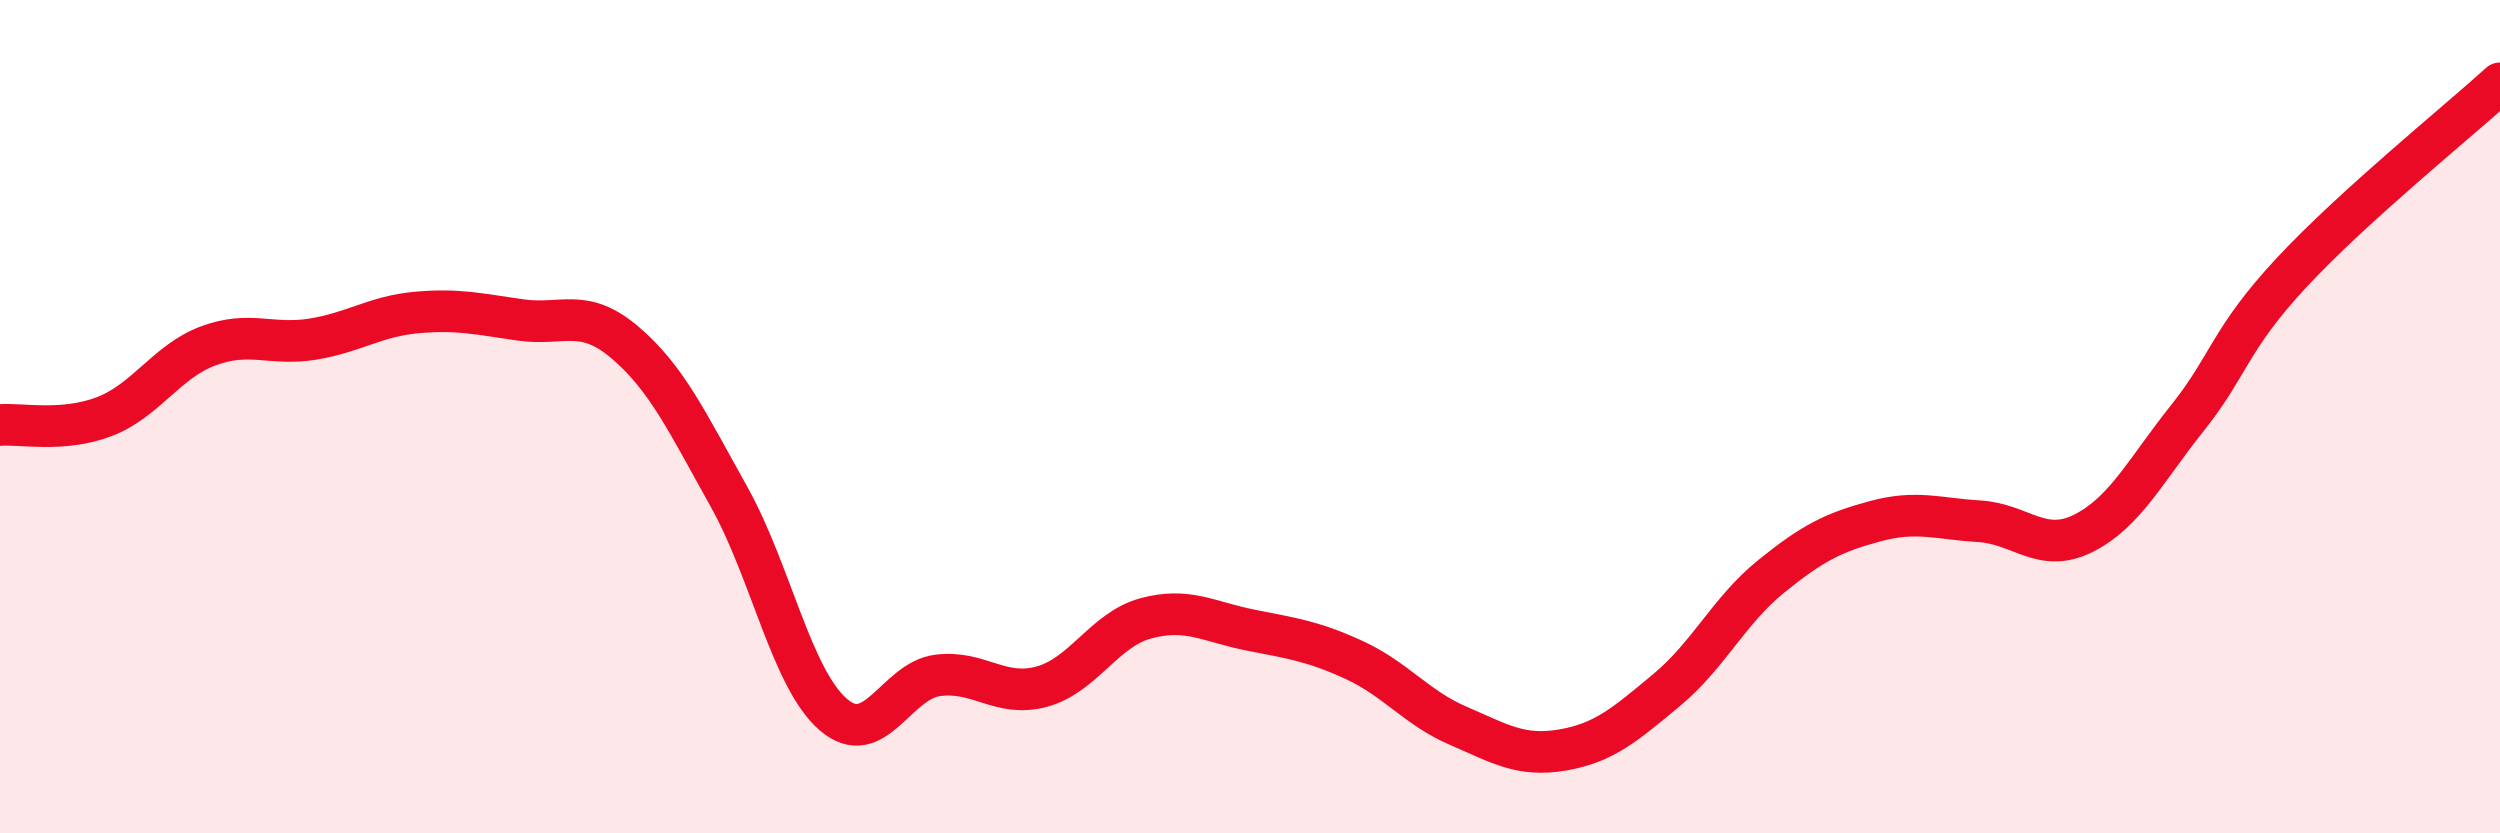 
    <svg width="60" height="20" viewBox="0 0 60 20" xmlns="http://www.w3.org/2000/svg">
      <path
        d="M 0,10.2 C 0.5,10.16 1.5,10.38 2.5,10 C 3.5,9.62 4,8.67 5,8.3 C 6,7.93 6.5,8.3 7.5,8.14 C 8.5,7.98 9,7.59 10,7.5 C 11,7.41 11.5,7.54 12.5,7.68 C 13.5,7.82 14,7.37 15,8.22 C 16,9.07 16.5,10.14 17.5,11.93 C 18.5,13.72 19,16.29 20,17.15 C 21,18.01 21.5,16.34 22.5,16.21 C 23.5,16.08 24,16.75 25,16.48 C 26,16.21 26.5,15.11 27.5,14.84 C 28.5,14.57 29,14.92 30,15.12 C 31,15.32 31.5,15.38 32.5,15.84 C 33.5,16.3 34,16.99 35,17.42 C 36,17.85 36.5,18.17 37.5,18 C 38.5,17.83 39,17.39 40,16.56 C 41,15.73 41.5,14.65 42.5,13.84 C 43.5,13.03 44,12.78 45,12.51 C 46,12.24 46.5,12.45 47.5,12.51 C 48.5,12.57 49,13.3 50,12.8 C 51,12.3 51.5,11.28 52.5,10.03 C 53.5,8.78 53.5,8.15 55,6.54 C 56.5,4.93 59,2.91 60,2L60 20L0 20Z"
        fill="#EB0A25"
        opacity="0.1"
        stroke-linecap="round"
        stroke-linejoin="round"
      />
      <path
        d="M 0,10.2 C 0.5,10.16 1.5,10.38 2.5,10 C 3.5,9.62 4,8.67 5,8.3 C 6,7.93 6.5,8.3 7.5,8.14 C 8.5,7.98 9,7.59 10,7.5 C 11,7.41 11.5,7.54 12.5,7.68 C 13.5,7.82 14,7.37 15,8.22 C 16,9.07 16.5,10.14 17.5,11.93 C 18.5,13.72 19,16.29 20,17.15 C 21,18.01 21.5,16.34 22.5,16.21 C 23.5,16.08 24,16.75 25,16.48 C 26,16.21 26.5,15.11 27.5,14.84 C 28.5,14.57 29,14.92 30,15.12 C 31,15.32 31.5,15.38 32.5,15.84 C 33.5,16.3 34,16.99 35,17.42 C 36,17.85 36.5,18.17 37.5,18 C 38.5,17.83 39,17.39 40,16.56 C 41,15.73 41.5,14.65 42.5,13.84 C 43.5,13.03 44,12.78 45,12.51 C 46,12.24 46.5,12.45 47.5,12.51 C 48.5,12.57 49,13.3 50,12.8 C 51,12.3 51.5,11.28 52.5,10.03 C 53.5,8.78 53.5,8.15 55,6.54 C 56.5,4.93 59,2.91 60,2"
        stroke="#EB0A25"
        stroke-width="1"
        fill="none"
        stroke-linecap="round"
        stroke-linejoin="round"
      />
    </svg>
  